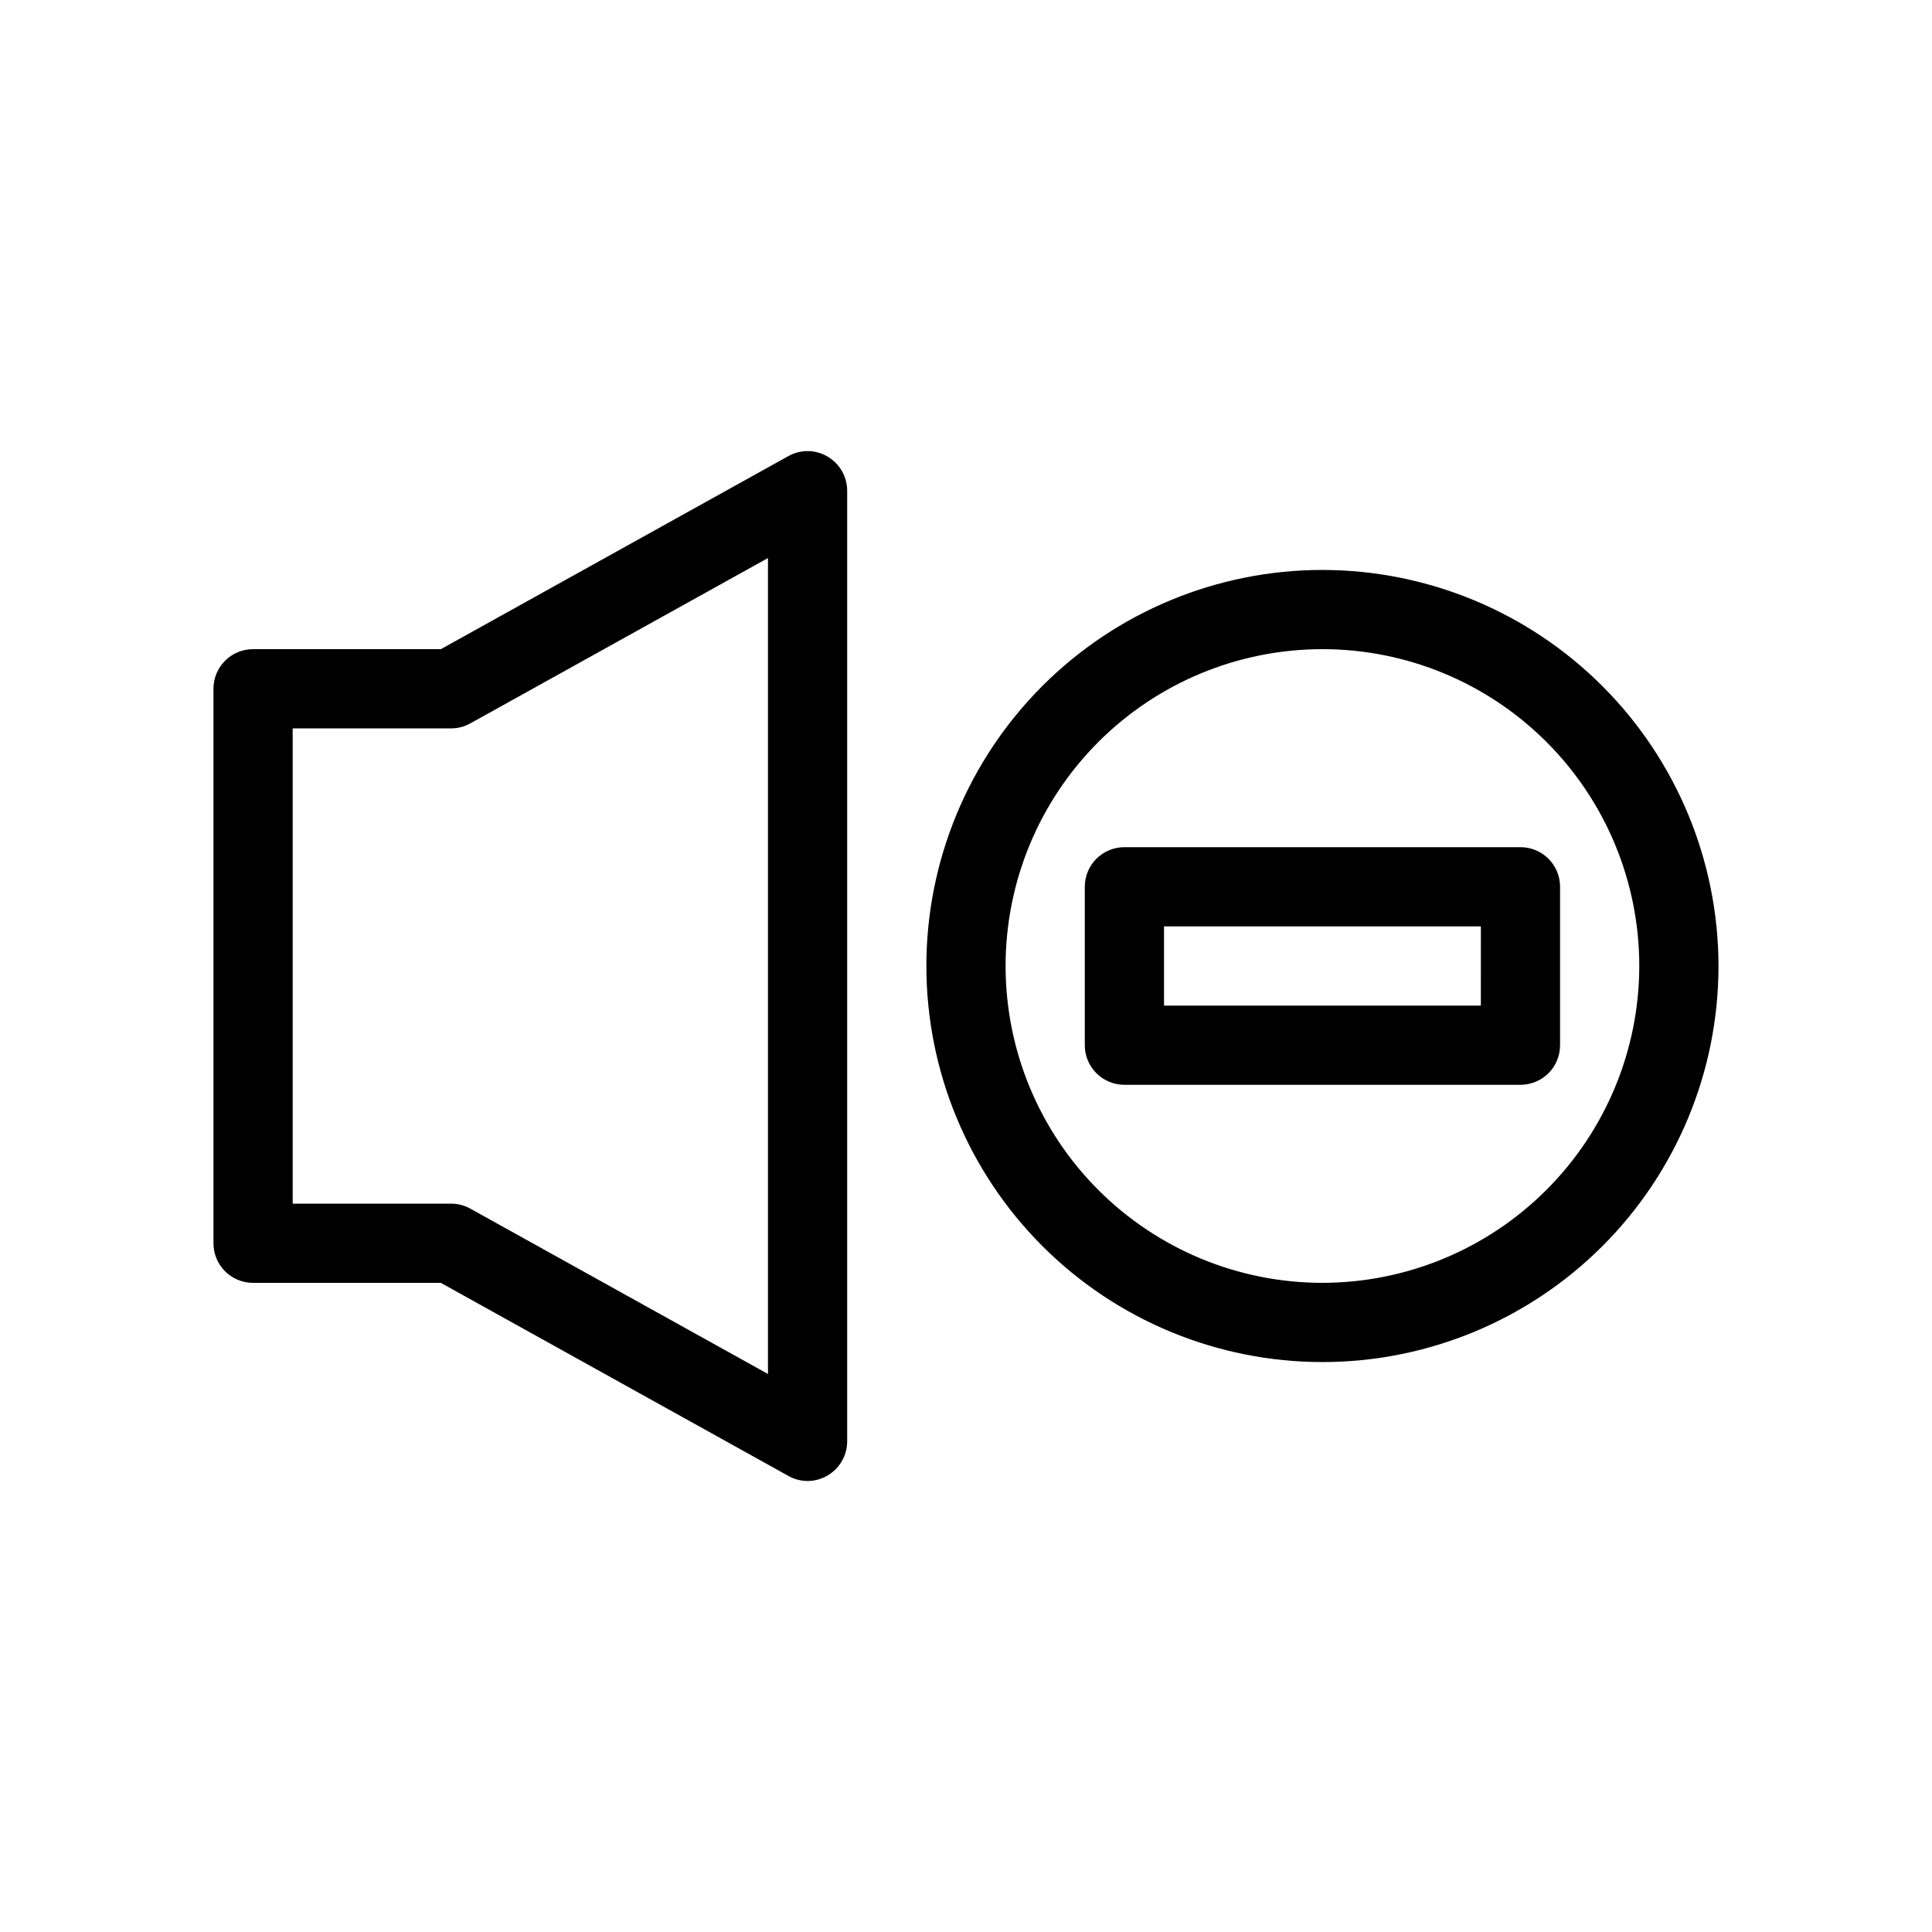 <?xml version="1.0" encoding="UTF-8"?>
<!-- Uploaded to: ICON Repo, www.svgrepo.com, Generator: ICON Repo Mixer Tools -->
<svg fill="#000000" width="800px" height="800px" version="1.1" viewBox="144 144 512 512" xmlns="http://www.w3.org/2000/svg">
 <path d="m363.33 265c-3.203-1.891-7.164-1.938-10.414-0.125l-92.086 51.16h-49.762c-2.785-0.004-5.457 1.102-7.426 3.07s-3.074 4.641-3.07 7.426v146.95c-0.004 2.781 1.102 5.453 3.07 7.422s4.641 3.074 7.426 3.07h49.766l92.086 51.156-0.004 0.004c3.242 1.836 7.219 1.789 10.414-0.125 3.211-1.883 5.18-5.328 5.18-9.051v-251.9c0-3.723-1.969-7.164-5.18-9.051zm-15.812 243.12-78.875-43.82c-1.559-0.867-3.312-1.324-5.094-1.32h-41.984v-125.95h41.984c1.781 0 3.535-0.453 5.094-1.324l78.875-43.816zm146.94-213.08c-27.836 0-54.531 11.059-74.215 30.742s-30.742 46.379-30.742 74.219c0 27.836 11.059 54.531 30.742 74.215 19.684 19.688 46.379 30.742 74.215 30.742 27.84 0 54.535-11.055 74.219-30.742 19.684-19.684 30.742-46.379 30.742-74.215-0.031-27.828-11.102-54.508-30.777-74.184-19.676-19.676-46.355-30.746-74.184-30.777zm0 188.93v-0.004c-22.27 0-43.625-8.844-59.371-24.594-15.75-15.746-24.594-37.102-24.594-59.371s8.844-43.629 24.594-59.375c15.746-15.75 37.102-24.594 59.371-24.594 22.273 0 43.629 8.844 59.375 24.594 15.75 15.746 24.594 37.105 24.594 59.375-0.023 22.262-8.879 43.602-24.621 59.344-15.742 15.742-37.082 24.598-59.348 24.621zm52.48-115.46h-104.96c-2.785-0.004-5.457 1.102-7.426 3.07s-3.074 4.641-3.07 7.426v41.984c-0.004 2.781 1.102 5.453 3.07 7.422s4.641 3.074 7.426 3.074h104.96c2.785 0 5.457-1.105 7.426-3.074s3.074-4.641 3.07-7.422v-41.984c0.004-2.785-1.102-5.457-3.07-7.426s-4.641-3.074-7.426-3.07zm-10.496 41.984h-83.965v-20.992h83.969z"/>
</svg>